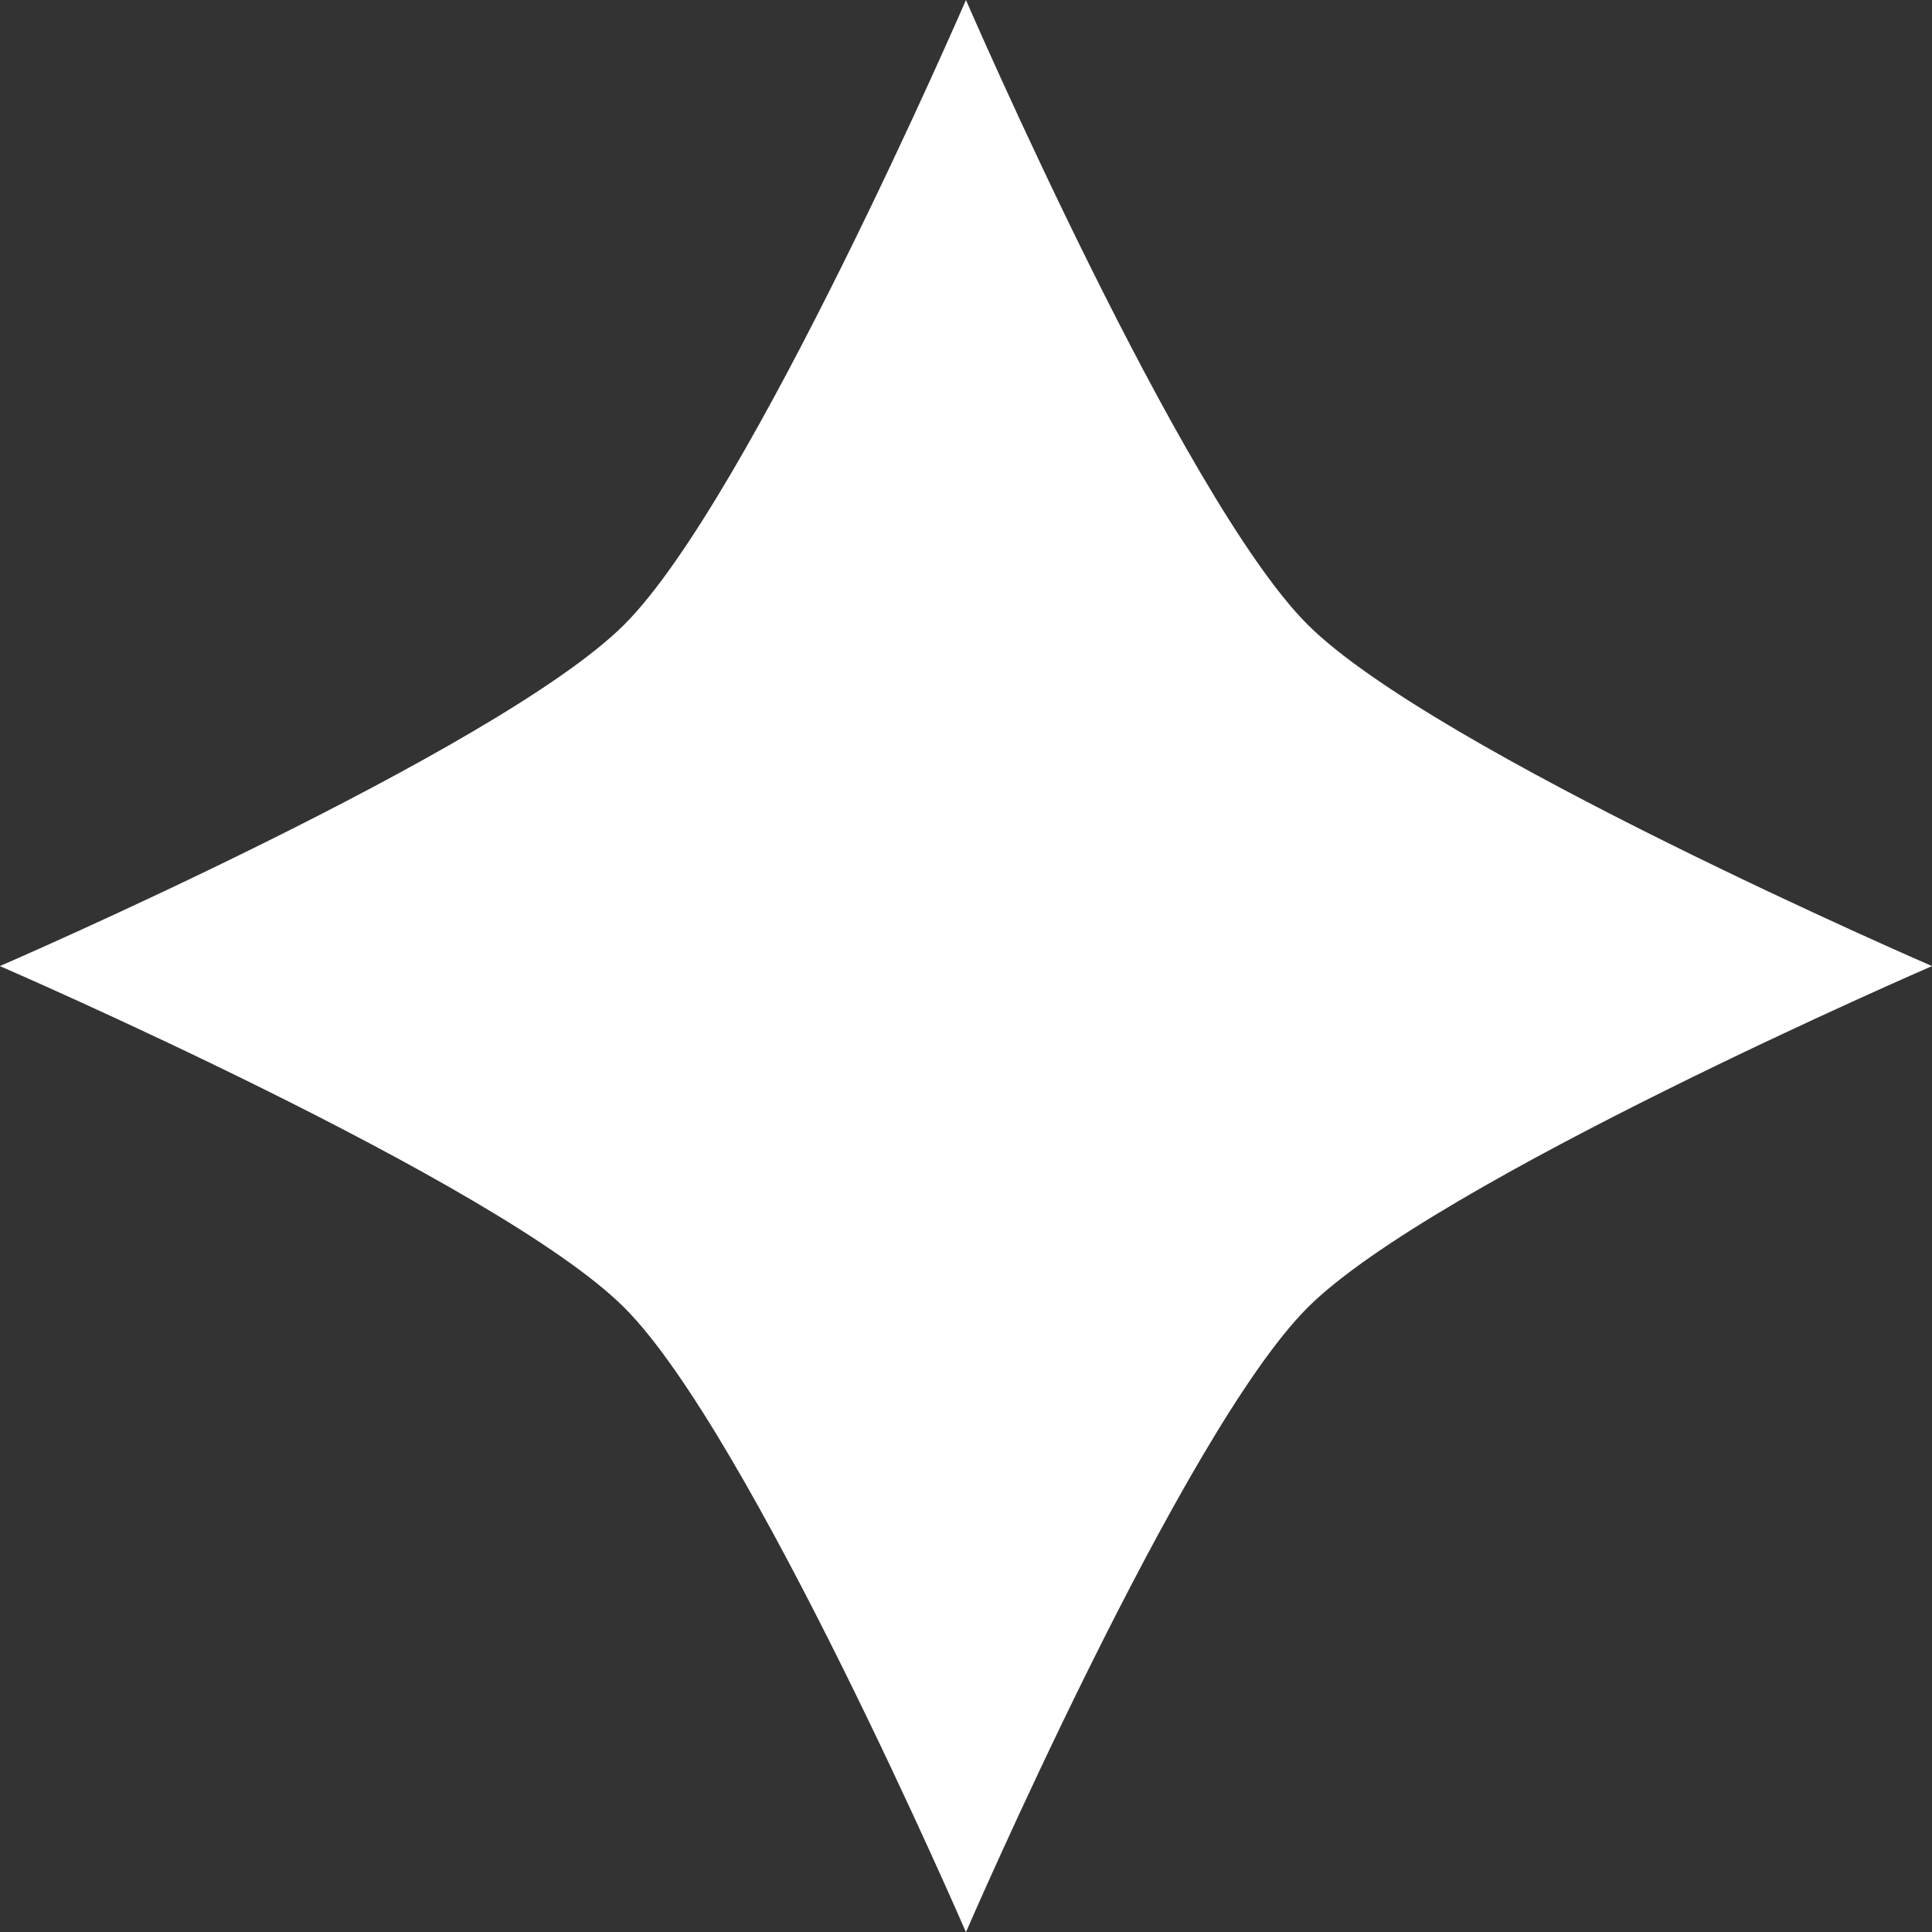 <svg xmlns="http://www.w3.org/2000/svg" width="55.995" height="55.996" viewBox="0 0 55.995 55.996">
  <rect x="0" y="0" width="55.995" height="55.996" fill="#333333" stroke="none"/>
  <defs>
    <style>
      .cls-1 {
        fill: #fff;
      }
    </style>
  </defs>
  <path id="intro-star-1" class="cls-1" d="M386.8,190.28s6.252,14.453,9.9,18.1,18.1,9.9,18.1,9.9-14.452,6.252-18.1,9.9-9.9,18.1-9.9,18.1-6.252-14.453-9.9-18.1-18.1-9.9-18.1-9.9,14.452-6.252,18.1-9.9S386.8,190.28,386.8,190.28Z" transform="translate(-358.804 -190.28)"/>
</svg>
